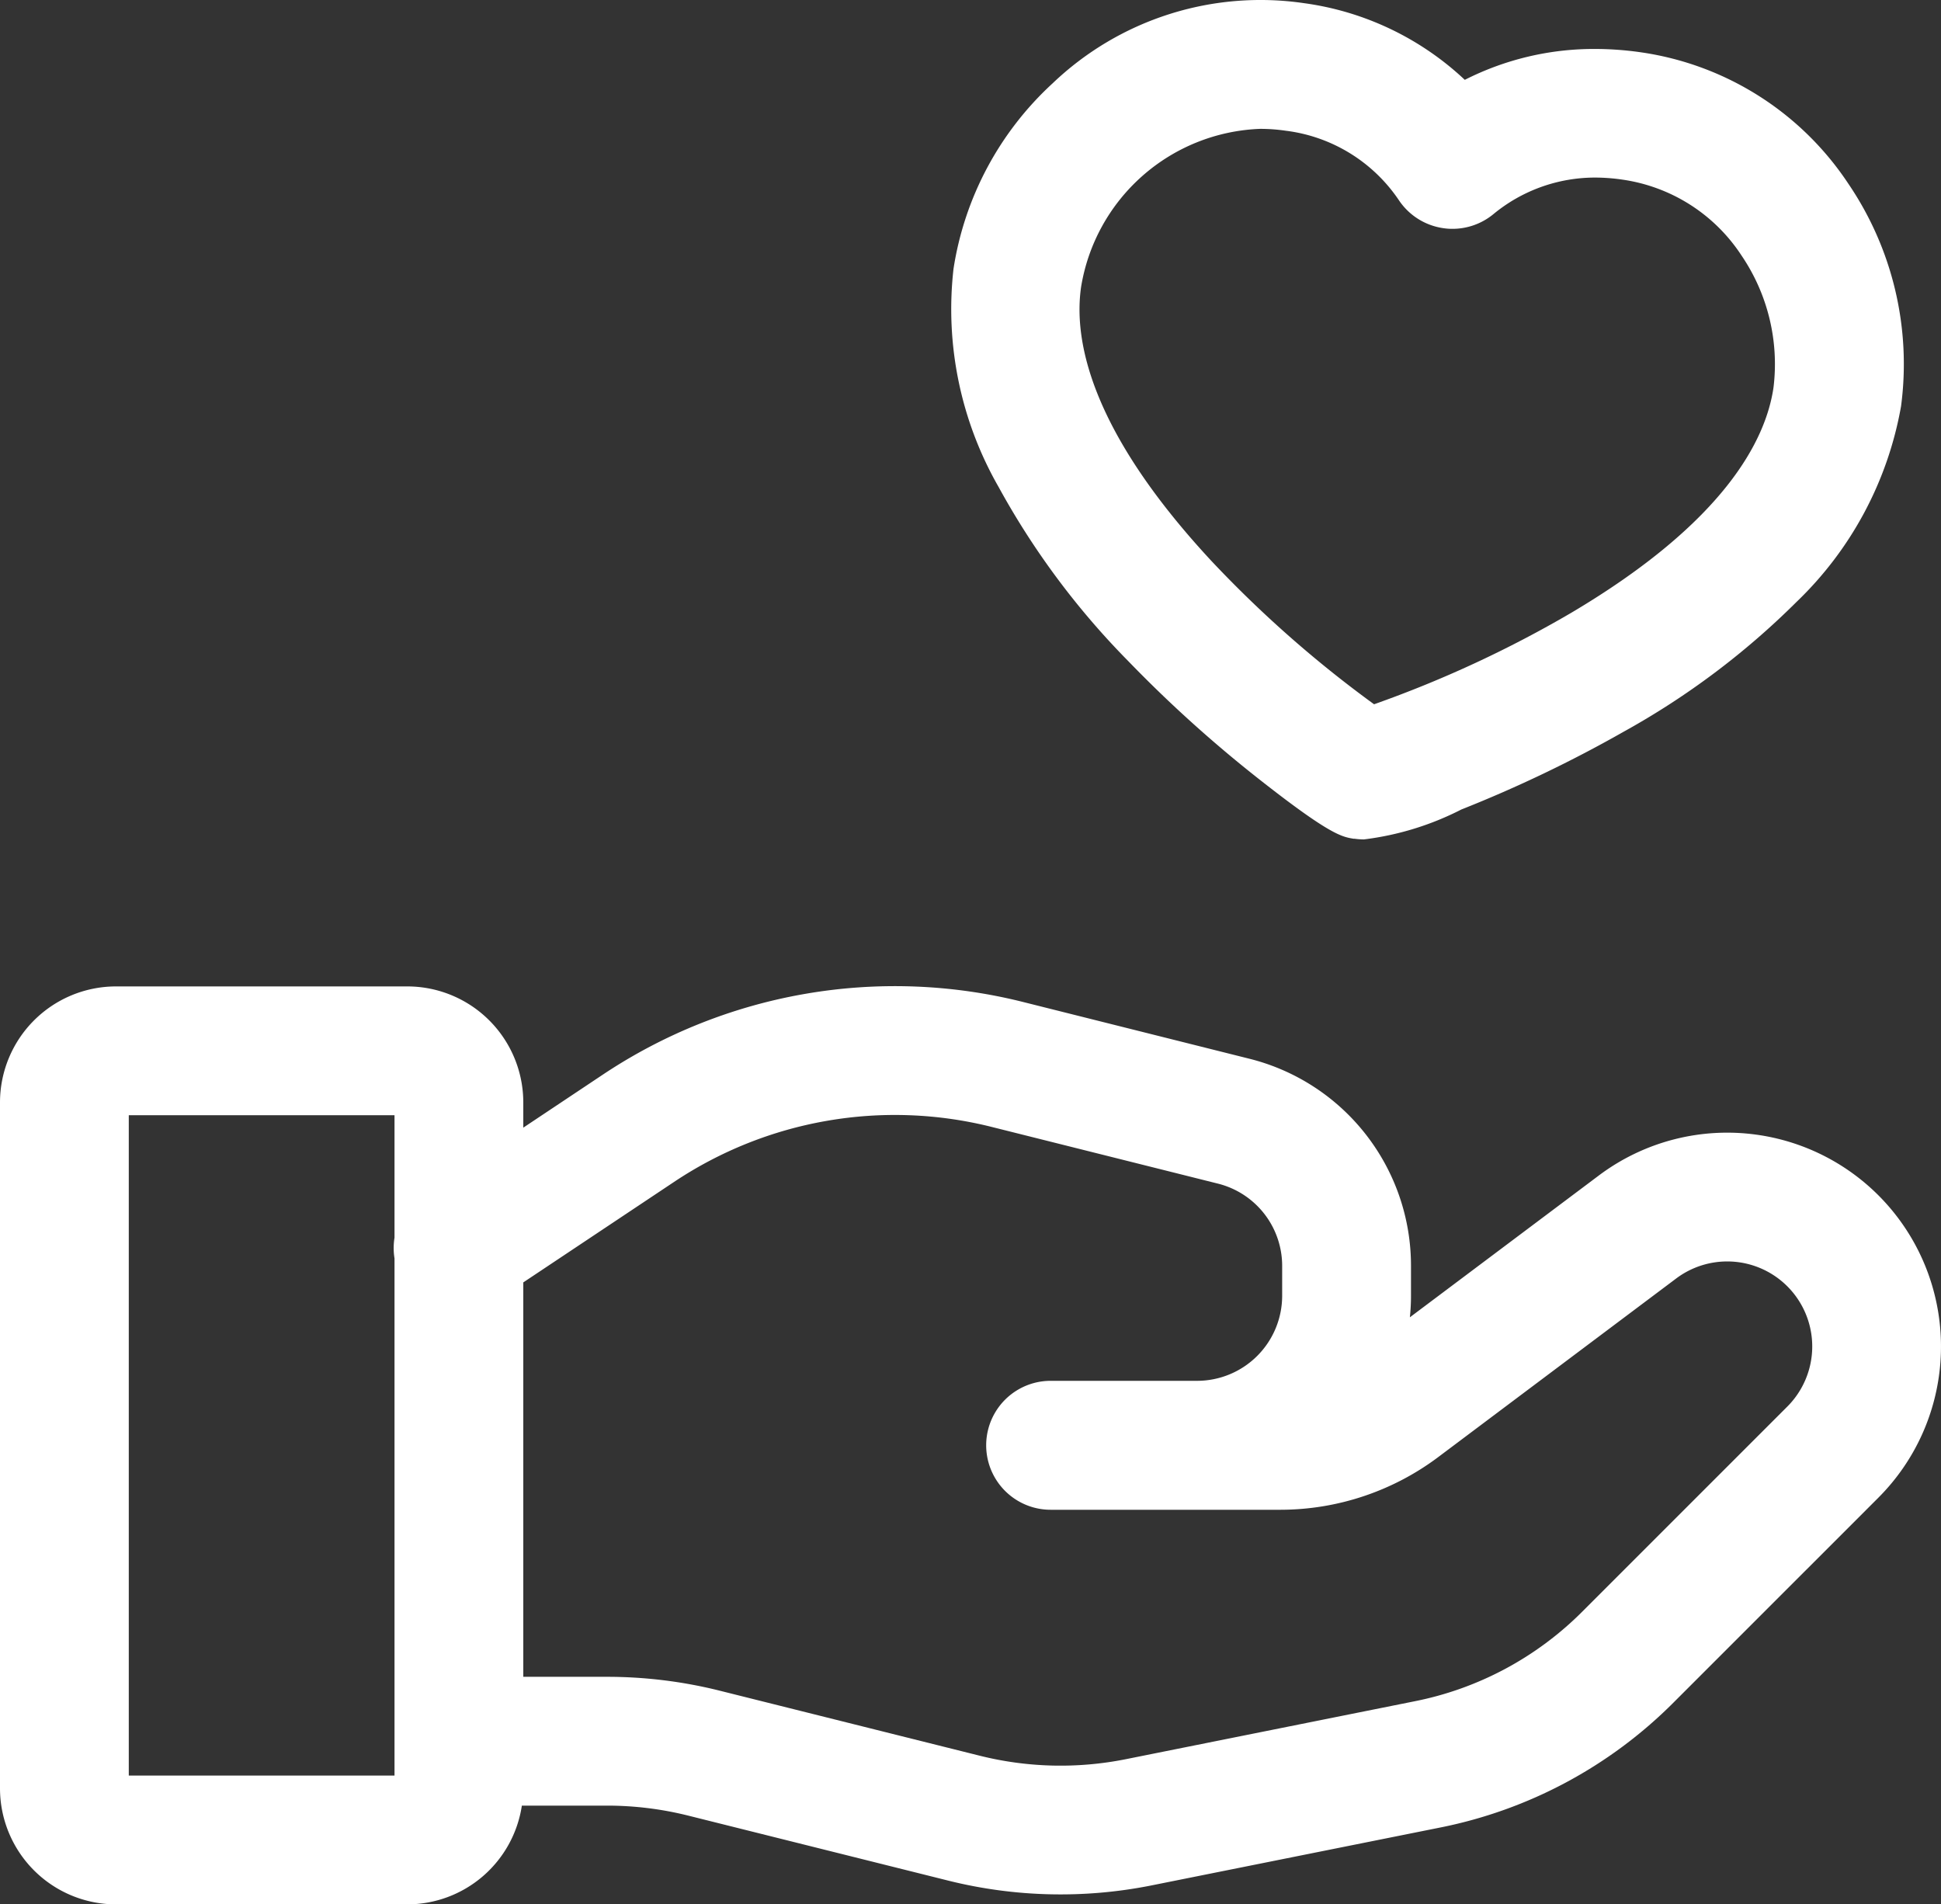 <svg xmlns="http://www.w3.org/2000/svg" viewBox="0 0 100 98.099"><rect x="0" y="0" width="100" height="98.099" fill="#333333" stroke="none"/><defs><style>.cls-1{fill:#fff;}</style></defs><g id="Calque_1" data-name="Calque 1"><path class="cls-1" d="M97.789,62.742a11.015,11.015,0,0,0-15.423-2.185l-9.729,7.3c.037-.363.057-.732.057-1.105V65.218a10.991,10.991,0,0,0-8.342-10.684L52.713,51.616A27.122,27.122,0,0,0,31.04,55.369l-4.08,2.719V56.785a5.98,5.98,0,0,0-5.972-5.972H5.972A5.98,5.98,0,0,0,0,56.785v35.342a5.98,5.98,0,0,0,5.972,5.972H20.988a5.976,5.976,0,0,0,5.898-5.087h4.419a17.278,17.278,0,0,1,4.124.508l13.459,3.364a23.91,23.91,0,0,0,10.375.251l14.879-2.983a23.451,23.451,0,0,0,12.09-6.462l10.534-10.533A11.015,11.015,0,0,0,97.789,62.742ZM6.635,91.464V57.449H20.325v6.309a3.321,3.321,0,0,0,0,1.063V91.464ZM92.073,72.466l-10.537,10.536a16.829,16.829,0,0,1-8.69,4.642L57.965,90.628a17.158,17.158,0,0,1-7.466-.181L37.03,87.079a23.941,23.941,0,0,0-5.725-.702h-4.345V66.06l7.763-5.173a20.492,20.492,0,0,1,16.373-2.835L62.742,60.97a4.369,4.369,0,0,1,3.315,4.246v1.534a4.386,4.386,0,0,1-4.382,4.38H54.13a3.321,3.321,0,0,0-.002,6.642H65.983a13.565,13.565,0,0,0,8.09-2.696l12.272-9.209A4.379,4.379,0,0,1,92.073,72.466Z"/><path class="cls-1" d="M58.119,34.047a66.978,66.978,0,0,0,6.901,6.21c3.506,2.747,4.116,2.848,4.706,2.947h.051a3.535,3.535,0,0,0,.496.036,15.015,15.015,0,0,0,5.014-1.54,66.559,66.559,0,0,0,8.363-4.007,40.175,40.175,0,0,0,8.904-6.684,18.388,18.388,0,0,0,5.388-10.085A16.521,16.521,0,0,0,95.233,9.473,15.462,15.462,0,0,0,84.53,2.693a16.723,16.723,0,0,0-2.333-.171,14.702,14.702,0,0,0-6.731,1.591,15.057,15.057,0,0,0-8.283-3.95,15.503,15.503,0,0,0-12.952,4.129,16.356,16.356,0,0,0-5.106,9.554,18.42,18.42,0,0,0,2.322,11.238A40.337,40.337,0,0,0,58.119,34.047Zm-2.421-19.268a9.714,9.714,0,0,1,9.215-8.141,9.097,9.097,0,0,1,1.327.096A8.246,8.246,0,0,1,72.079,10.326a3.319,3.319,0,0,0,2.269,1.426,3.015,3.015,0,0,0,.483.036h0a3.314,3.314,0,0,0,2.099-.749,8.231,8.231,0,0,1,5.263-1.892,9.835,9.835,0,0,1,1.38.104,8.823,8.823,0,0,1,6.155,3.919,9.95,9.95,0,0,1,1.643,6.788c-.395,2.719-2.527,6.938-10.438,11.619A59.176,59.176,0,0,1,70.792,36.279a59.711,59.711,0,0,1-8.379-7.382C56.149,22.155,55.303,17.495,55.698,14.779Z"/></g></svg>